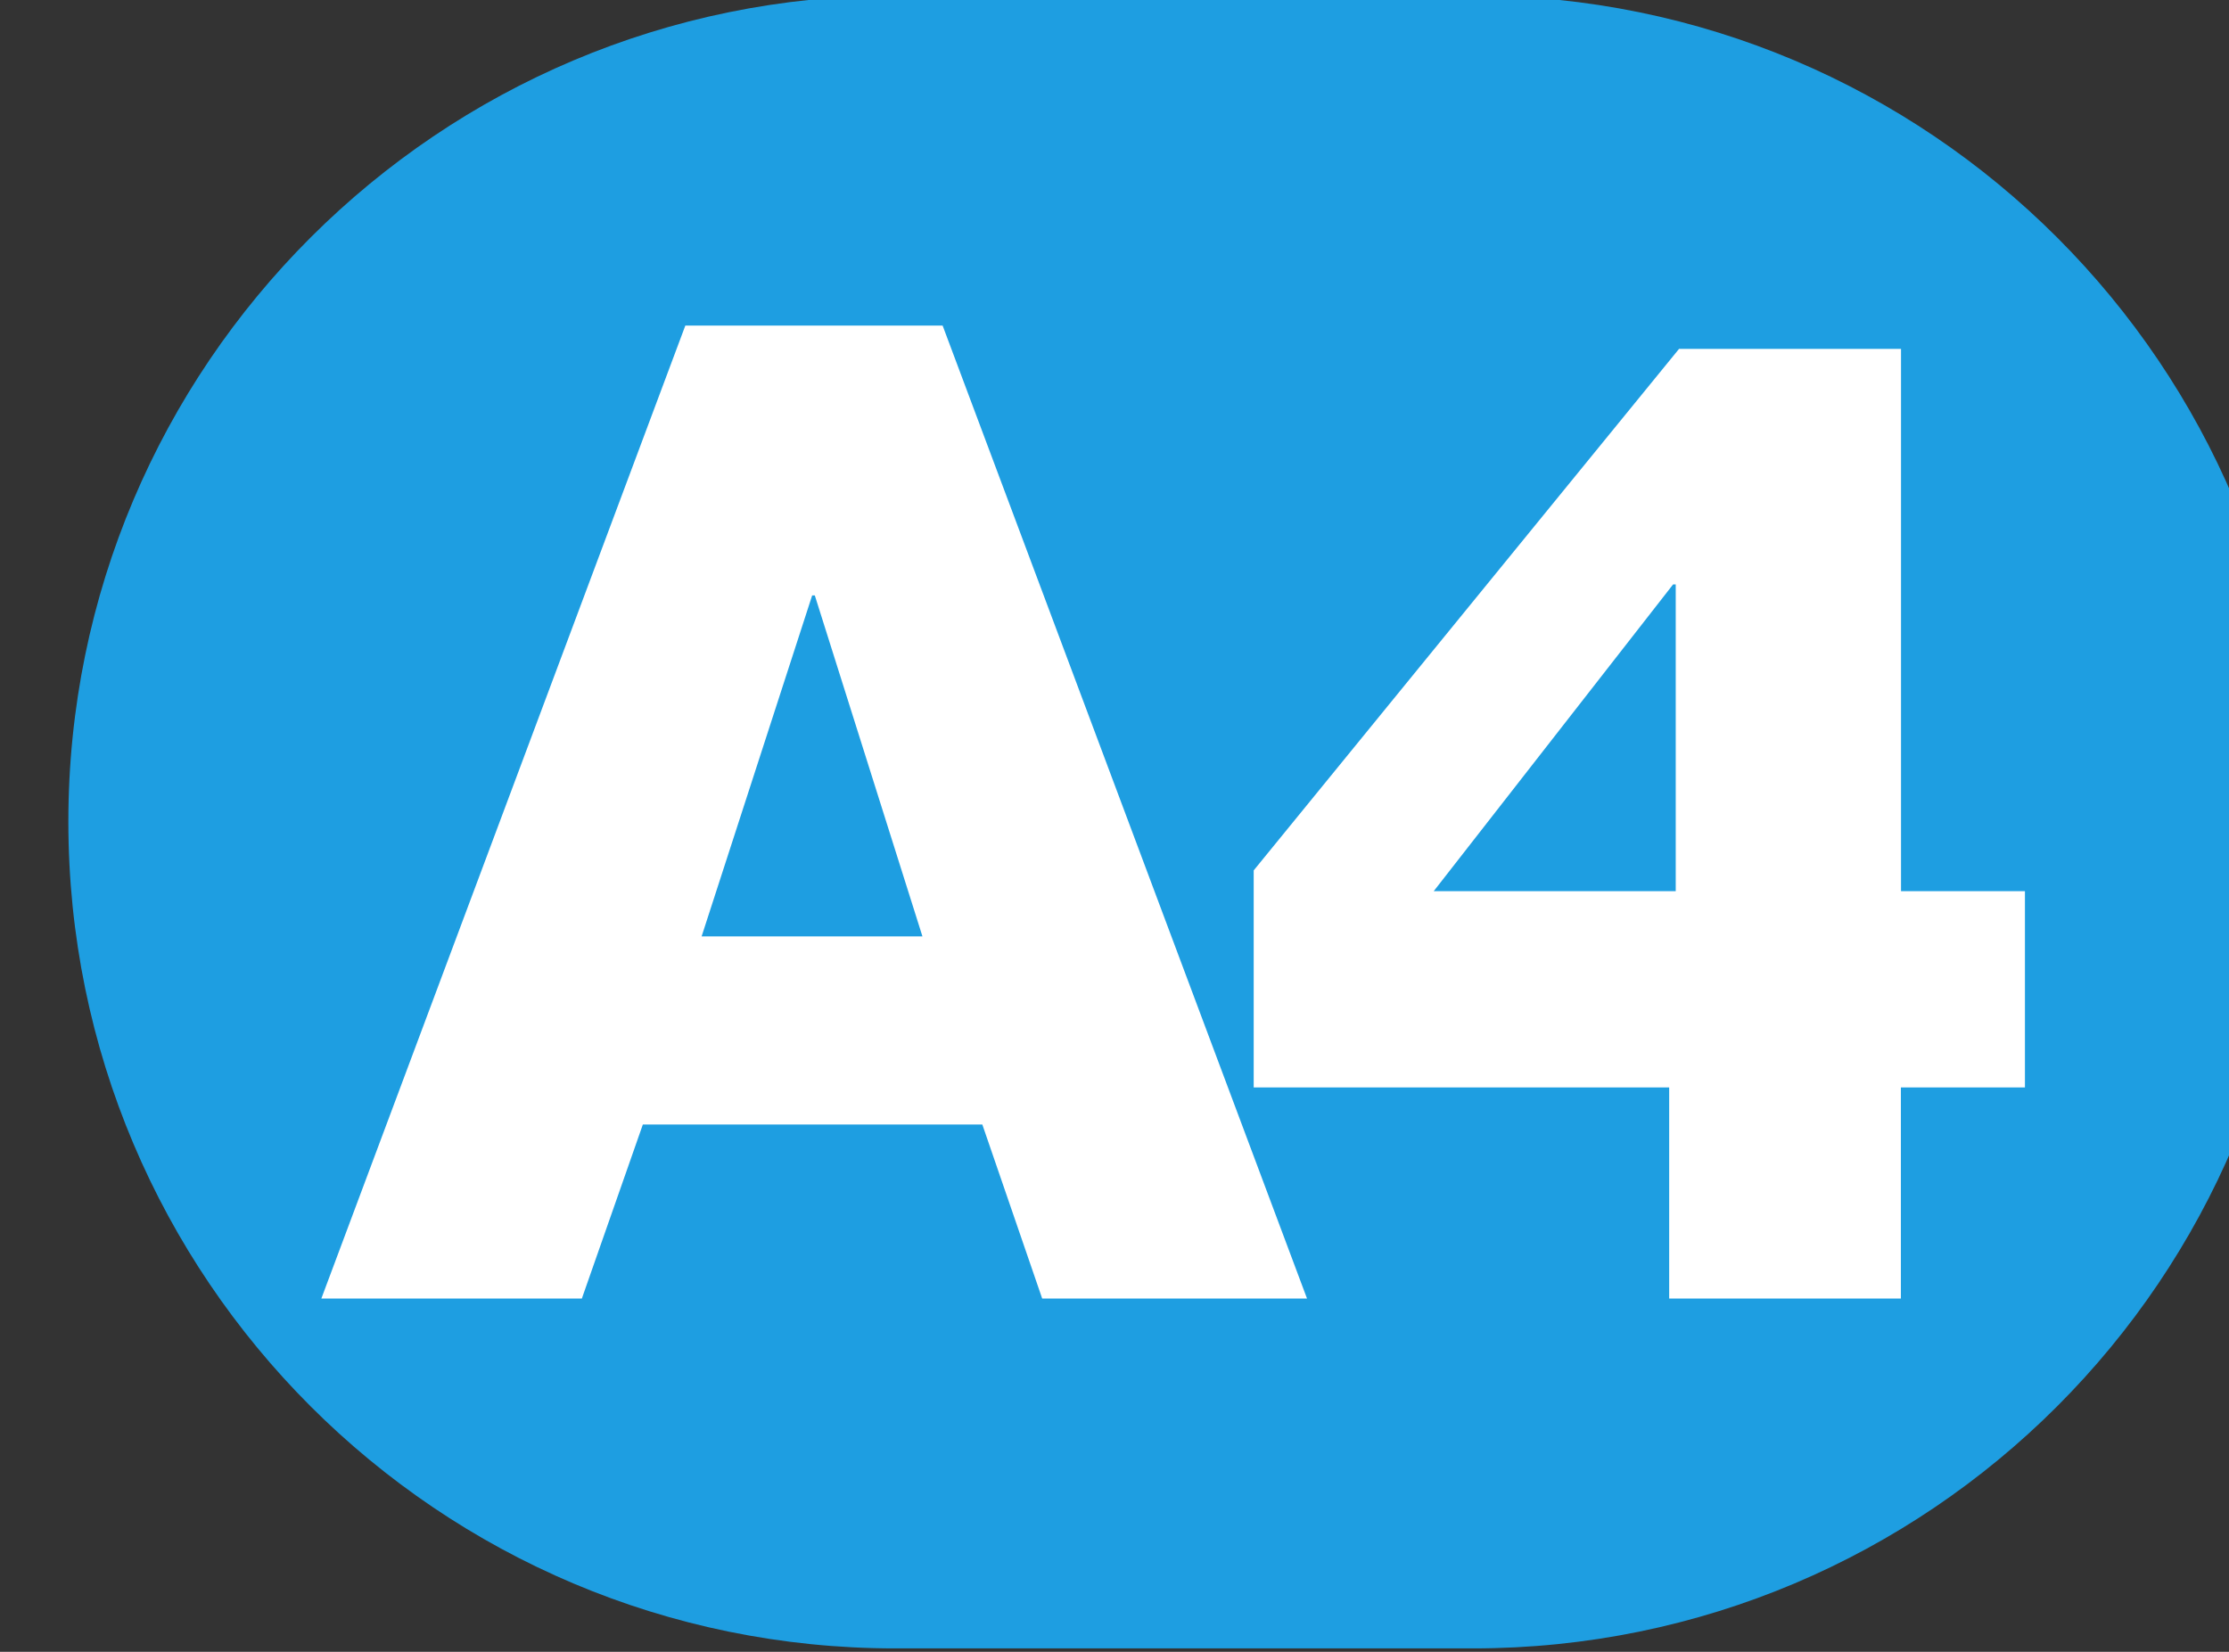 <?xml version="1.0" encoding="UTF-8" standalone="no"?>
<svg
   xmlns:dc="http://purl.org/dc/elements/1.1/"
   xmlns:cc="http://creativecommons.org/ns#"
   xmlns:rdf="http://www.w3.org/1999/02/22-rdf-syntax-ns#"
   xmlns:svg="http://www.w3.org/2000/svg"
   xmlns="http://www.w3.org/2000/svg"
   xmlns:sodipodi="http://sodipodi.sourceforge.net/DTD/sodipodi-0.dtd"
   xmlns:inkscape="http://www.inkscape.org/namespaces/inkscape"
   width="5.651mm"
   height="4.188mm"
   viewBox="0 0 5.651 4.188"
   version="1.1"
   id="svg18018"
   inkscape:version="1.0.2-2 (e86c870879, 2021-01-15)"
   sodipodi:docname="Ligne TPG A4.svg">
  <rect x="0" y="0" width="5.651" height="4.188" fill="#333333" stroke="none"/>
  <defs
     id="defs18012" />
  <sodipodi:namedview
     id="base"
     pagecolor="#ffffff"
     bordercolor="#666666"
     borderopacity="1.0"
     inkscape:pageopacity="0.0"
     inkscape:pageshadow="2"
     inkscape:zoom="0.35"
     inkscape:cx="779.25111"
     inkscape:cy="5.056934"
     inkscape:document-units="mm"
     inkscape:current-layer="layer1"
     inkscape:document-rotation="0"
     showgrid="false"
     fit-margin-top="0"
     fit-margin-left="0"
     fit-margin-right="0"
     fit-margin-bottom="0"
     inkscape:window-width="1920"
     inkscape:window-height="1017"
     inkscape:window-x="-8"
     inkscape:window-y="-8"
     inkscape:window-maximized="1" />
  <g
     inkscape:label="Calque 1"
     inkscape:groupmode="layer"
     id="layer1"
     transform="translate(100.344,-146.829)">
    <g
       id="g16183"
       transform="matrix(0.353,0,0,0.353,-374.858,163.775)">
      <path
         style="fill:#1e9ee1;fill-opacity:1;fill-rule:nonzero;stroke:none"
         d="m 788.238,-48.038 c -0.004,0 -0.012,0 -0.016,0 h -4.133 c -3.277,0 -5.938,2.656 -5.938,5.934 0,3.281 2.66,5.938 5.938,5.938 h 4.133 c 0.004,0 0.012,0 0.016,0 3.277,0 5.934,-2.656 5.934,-5.938 0,-3.277 -2.656,-5.934 -5.934,-5.934"
         id="path7251" />
      <path
         style="fill:#ffffff;fill-opacity:1;fill-rule:nonzero;stroke:none"
         d="m 782.699,-41.28 h 1.586 l -0.773,-2.449 h -0.019 z m -0.117,-4.387 h 1.848 l 2.617,6.988 h -1.902 l -0.43,-1.25 h -2.438 l -0.438,1.25 h -1.871 z m 0,0"
         id="path7253" />
      <path
         style="fill:#ffffff;fill-opacity:1;fill-rule:nonzero;stroke:none"
         d="m 789.695,-41.605 v -2.203 h -0.019 l -1.719,2.203 z m 2.508,0 v 1.41 h -0.891 v 1.516 h -1.664 v -1.516 h -2.984 v -1.559 l 3.055,-3.746 h 1.594 v 3.895 z m 0,0"
         id="path7255" />
    </g>
  </g>
</svg>

